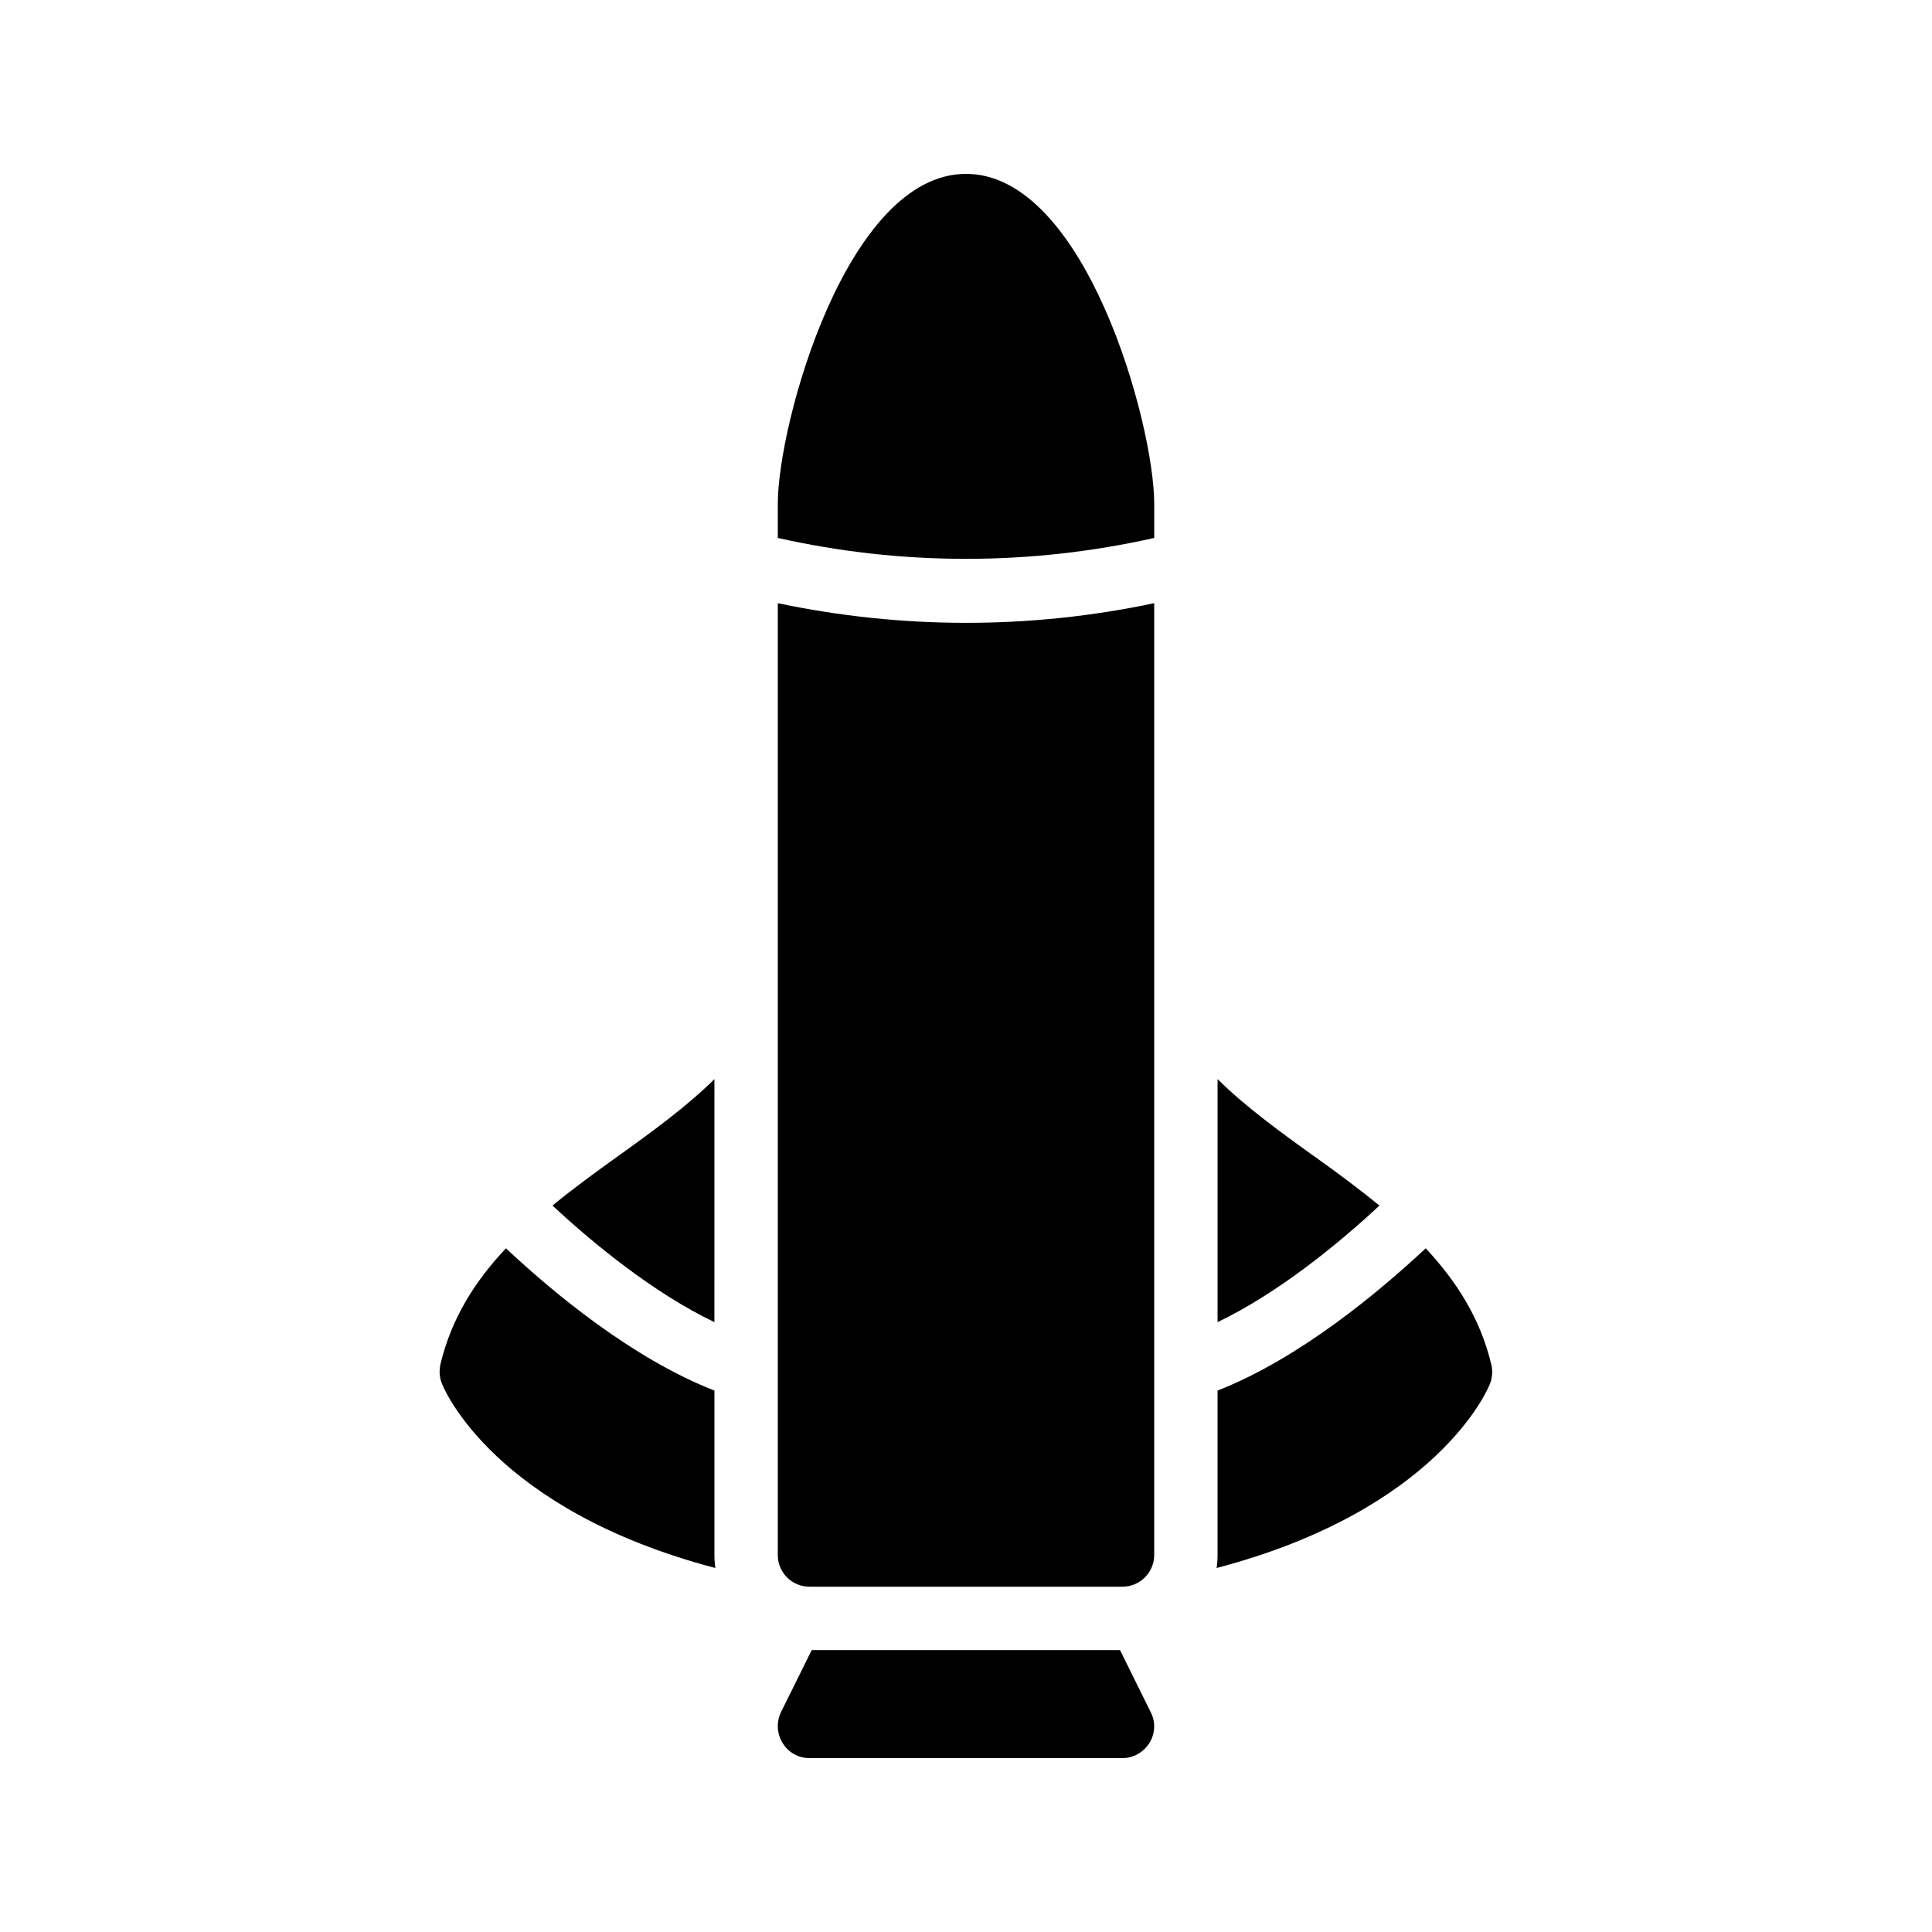 <?xml version="1.0" encoding="UTF-8"?>
<!-- Uploaded to: ICON Repo, www.svgrepo.com, Generator: ICON Repo Mixer Tools -->
<svg fill="#000000" width="800px" height="800px" version="1.1" viewBox="144 144 512 512" xmlns="http://www.w3.org/2000/svg">
 <g>
  <path d="m448.62 605.89c1.512-2.434 1.68-5.543 0.336-8.145l-8.145-16.457h-81.699l-8.145 16.457c-1.258 2.602-1.09 5.711 0.418 8.145 1.512 2.519 4.199 4.031 7.137 4.031h82.961c2.852 0 5.539-1.512 7.137-4.031z"/>
  <path d="m333.33 429.98c-7.223 7.137-16.039 13.602-25.191 20.152-5.961 4.281-12.008 8.648-17.719 13.352 11.168 10.41 27.121 23.344 42.906 30.898z"/>
  <path d="m333.58 559.54c-0.168-1.09-0.25-2.266-0.25-3.441v-43.582c-21.914-8.566-42.992-26.199-55.25-37.703-8.145 8.648-14.441 18.473-17.383 30.816-0.336 1.68-0.25 3.441 0.418 5.039 0.59 1.598 14.023 33.504 72.465 48.871z"/>
  <path d="m491.86 450.13c-9.152-6.551-17.969-13.016-25.191-20.152v64.402c15.785-7.559 31.738-20.488 42.906-30.898-5.707-4.621-11.668-9.07-17.715-13.352z"/>
  <path d="m538.88 510.67c0.586-1.594 0.754-3.359 0.336-5.039-2.938-12.344-9.32-22.168-17.383-30.816-12.344 11.504-33.336 29.137-55.168 37.703v43.578c0 1.176-0.082 2.352-0.25 3.441 58.441-15.363 71.875-47.27 72.465-48.867z"/>
  <path d="m449.88 286.56v-9.07c0-21.074-18.219-87.41-49.875-87.41s-49.879 66.336-49.879 87.41v9.07c32.832 7.387 66.922 7.387 99.754 0z"/>
  <path d="m358.52 564.49h82.961c4.617 0 8.398-3.777 8.398-8.398l-0.004-252.24c-16.289 3.441-33 5.207-49.793 5.207-16.879 0-33.586-1.762-49.961-5.207v252.24c0 4.617 3.695 8.395 8.398 8.395z"/>
 </g>
</svg>